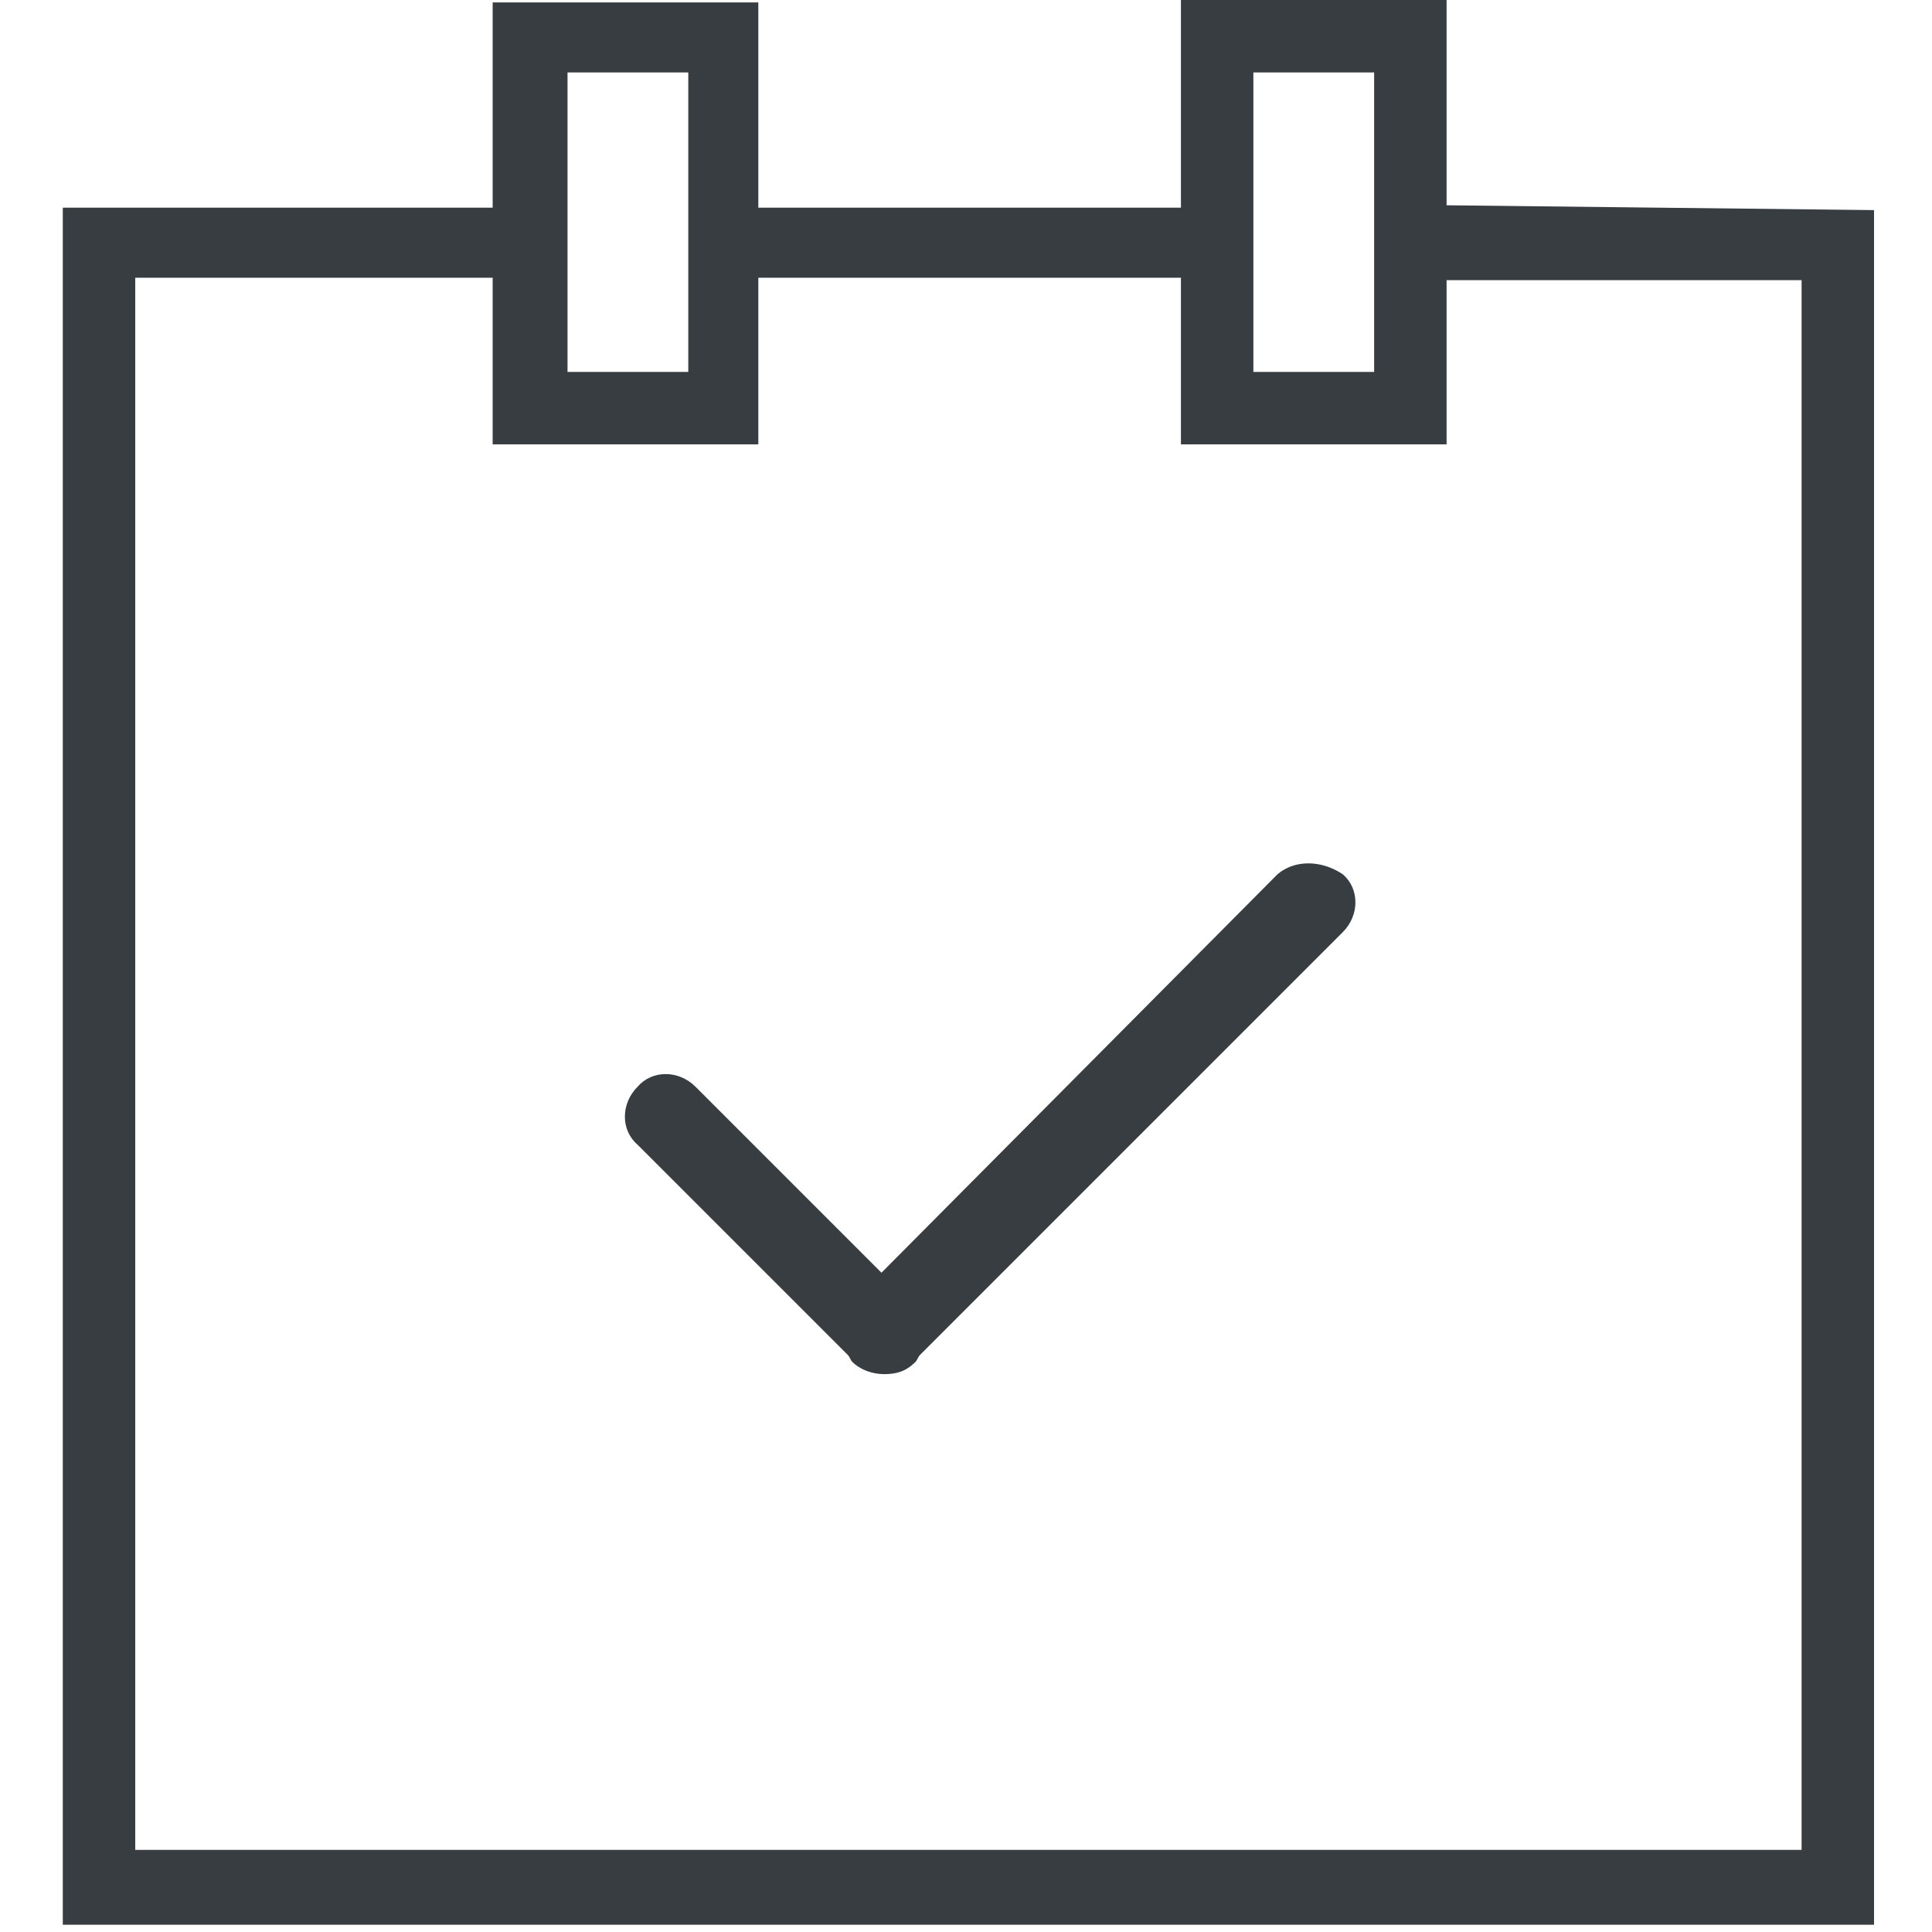 <svg id="图层_1" xmlns="http://www.w3.org/2000/svg" viewBox="0 0 80 80"><style>.st0{fill:#373d41}</style><path class="st0" d="M52.9 36.2L36.5 52.7 28.8 45c-.7-.7-1.8-.7-2.4 0-.7.7-.7 1.8 0 2.4l8.7 8.7c.1.1.1.2.2.3.3.3.8.5 1.3.5s.9-.1 1.3-.5c.1-.1.1-.2.2-.3l17.5-17.5c.7-.7.7-1.8 0-2.4-.9-.6-2-.6-2.7 0z"/><path class="st0" d="M59.9 8.5V0h-11v8.6H31.4V.1h-11v8.5H2.6v71.1h75v-71l-17.7-.2zm-8-5.5h5v12.4h-5V3zM23.5 3h5v12.4h-5V3zm51.1 73.6h-69V11.5h14.8v6.9h11v-6.9h17.5v6.9h11v-6.8h14.7v65z"/></svg>